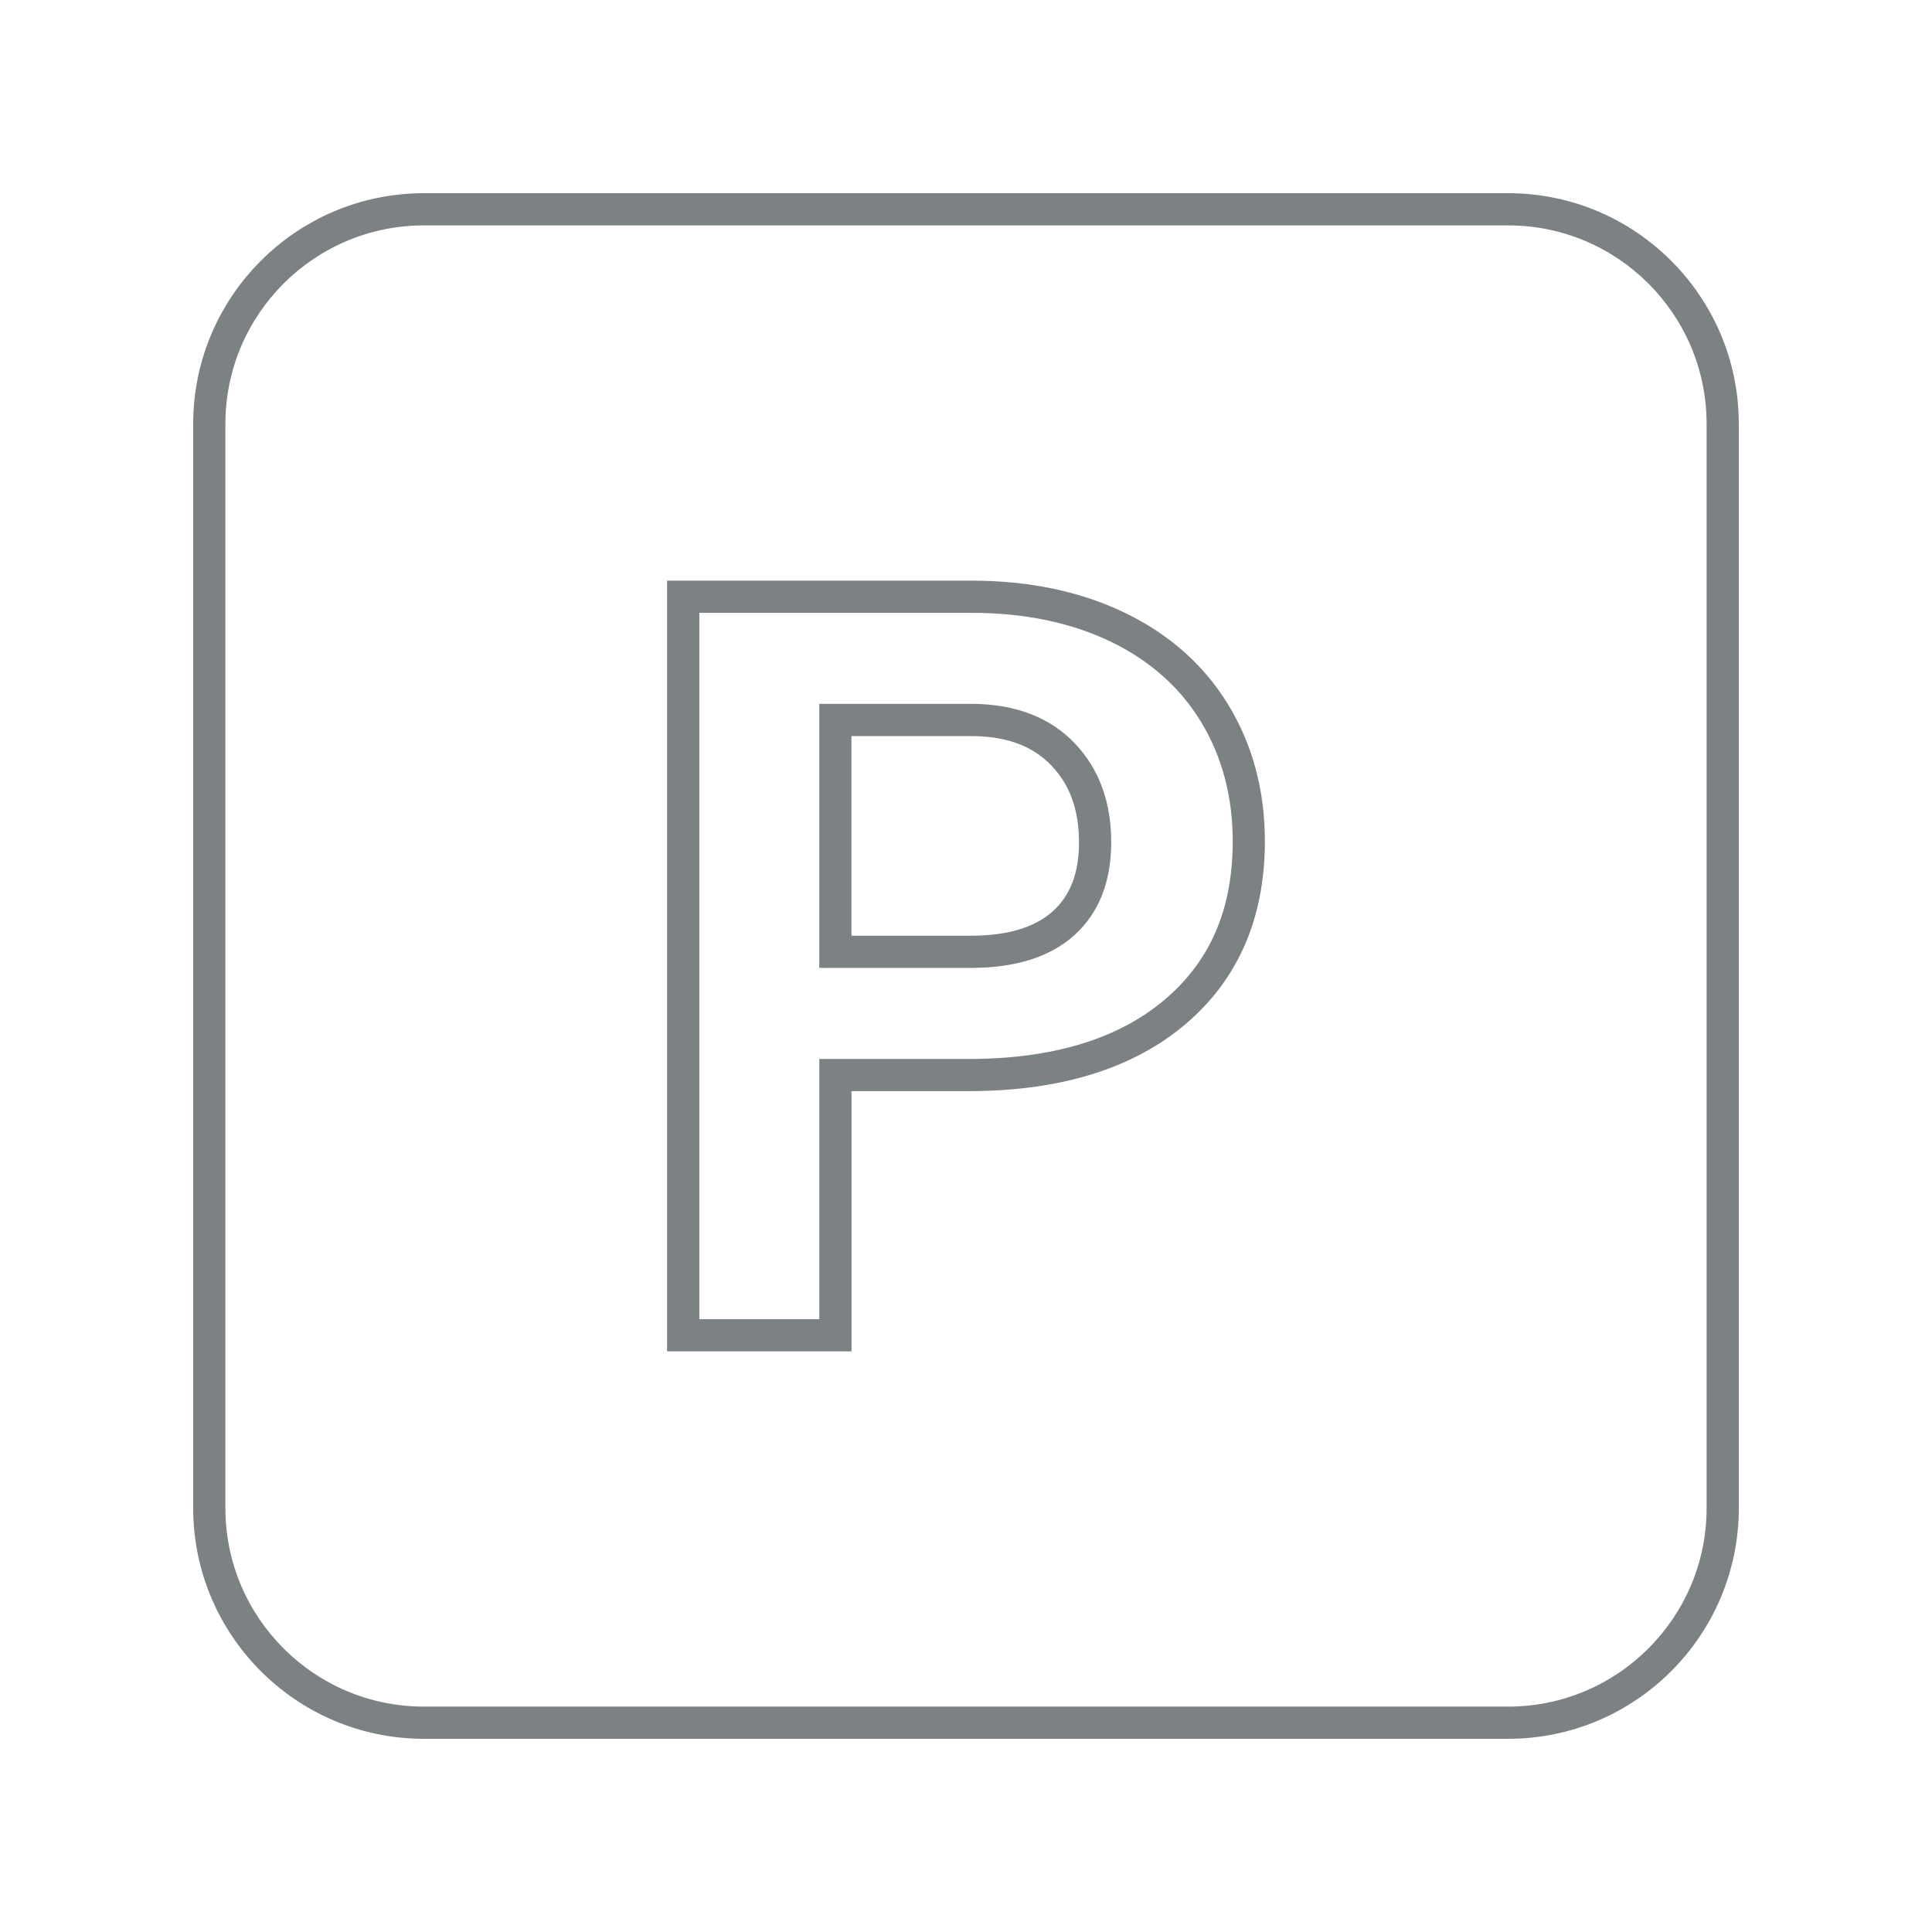 <?xml version="1.0" encoding="utf-8"?>
<!-- Generator: Adobe Illustrator 16.0.0, SVG Export Plug-In . SVG Version: 6.00 Build 0)  -->
<!DOCTYPE svg PUBLIC "-//W3C//DTD SVG 1.1//EN" "http://www.w3.org/Graphics/SVG/1.1/DTD/svg11.dtd">
<svg version="1.1" id="Layer_1" xmlns="http://www.w3.org/2000/svg" xmlns:xlink="http://www.w3.org/1999/xlink" x="0px" y="0px"
	 width="60px" height="60px" viewBox="0 0 60 60" enable-background="new 0 0 60 60" xml:space="preserve">
<g>
	<path fill="#7C8184" d="M46.84,54H13.162C9.213,54,6,50.787,6,46.839V13.161C6,9.212,9.213,6,13.162,6H46.84
		C50.788,6,54,9.212,54,13.161v33.678C54,50.787,50.788,54,46.84,54z M13.162,7C9.764,7,7,9.764,7,13.161v33.678
		C7,50.236,9.764,53,13.162,53H46.84c3.396,0,6.16-2.764,6.16-6.161V13.161C53,9.764,50.236,7,46.84,7H13.162z"/>
</g>
<g>
	<g>
		<path fill="#7C8184" d="M26.444,41.968h-5.727V18.032h9.447c1.791,0,3.394,0.335,4.762,0.995c1.392,0.67,2.478,1.638,3.229,2.876
			c0.748,1.232,1.127,2.653,1.127,4.221c0,2.392-0.836,4.309-2.485,5.699c-1.623,1.368-3.881,2.063-6.71,2.063h-3.643V41.968z
			 M21.718,40.968h3.727v-8.081h4.643c2.587,0,4.627-0.615,6.065-1.827c1.434-1.208,2.13-2.822,2.13-4.935
			c0-1.383-0.33-2.629-0.982-3.703c-0.648-1.07-1.593-1.91-2.807-2.494c-1.232-0.595-2.688-0.896-4.328-0.896h-8.447V40.968z
			 M30.165,30.059h-4.721V21.86h4.832c1.307,0.023,2.348,0.436,3.103,1.226c0.75,0.786,1.131,1.818,1.131,3.07
			c0,1.235-0.388,2.208-1.151,2.893C32.61,29.719,31.536,30.059,30.165,30.059z M26.444,29.059h3.721
			c1.117,0,1.967-0.254,2.525-0.754c0.552-0.494,0.819-1.196,0.819-2.148c0-1-0.279-1.778-0.854-2.379
			c-0.572-0.599-1.354-0.898-2.389-0.917h-3.823V29.059z"/>
	</g>
</g>
</svg>
